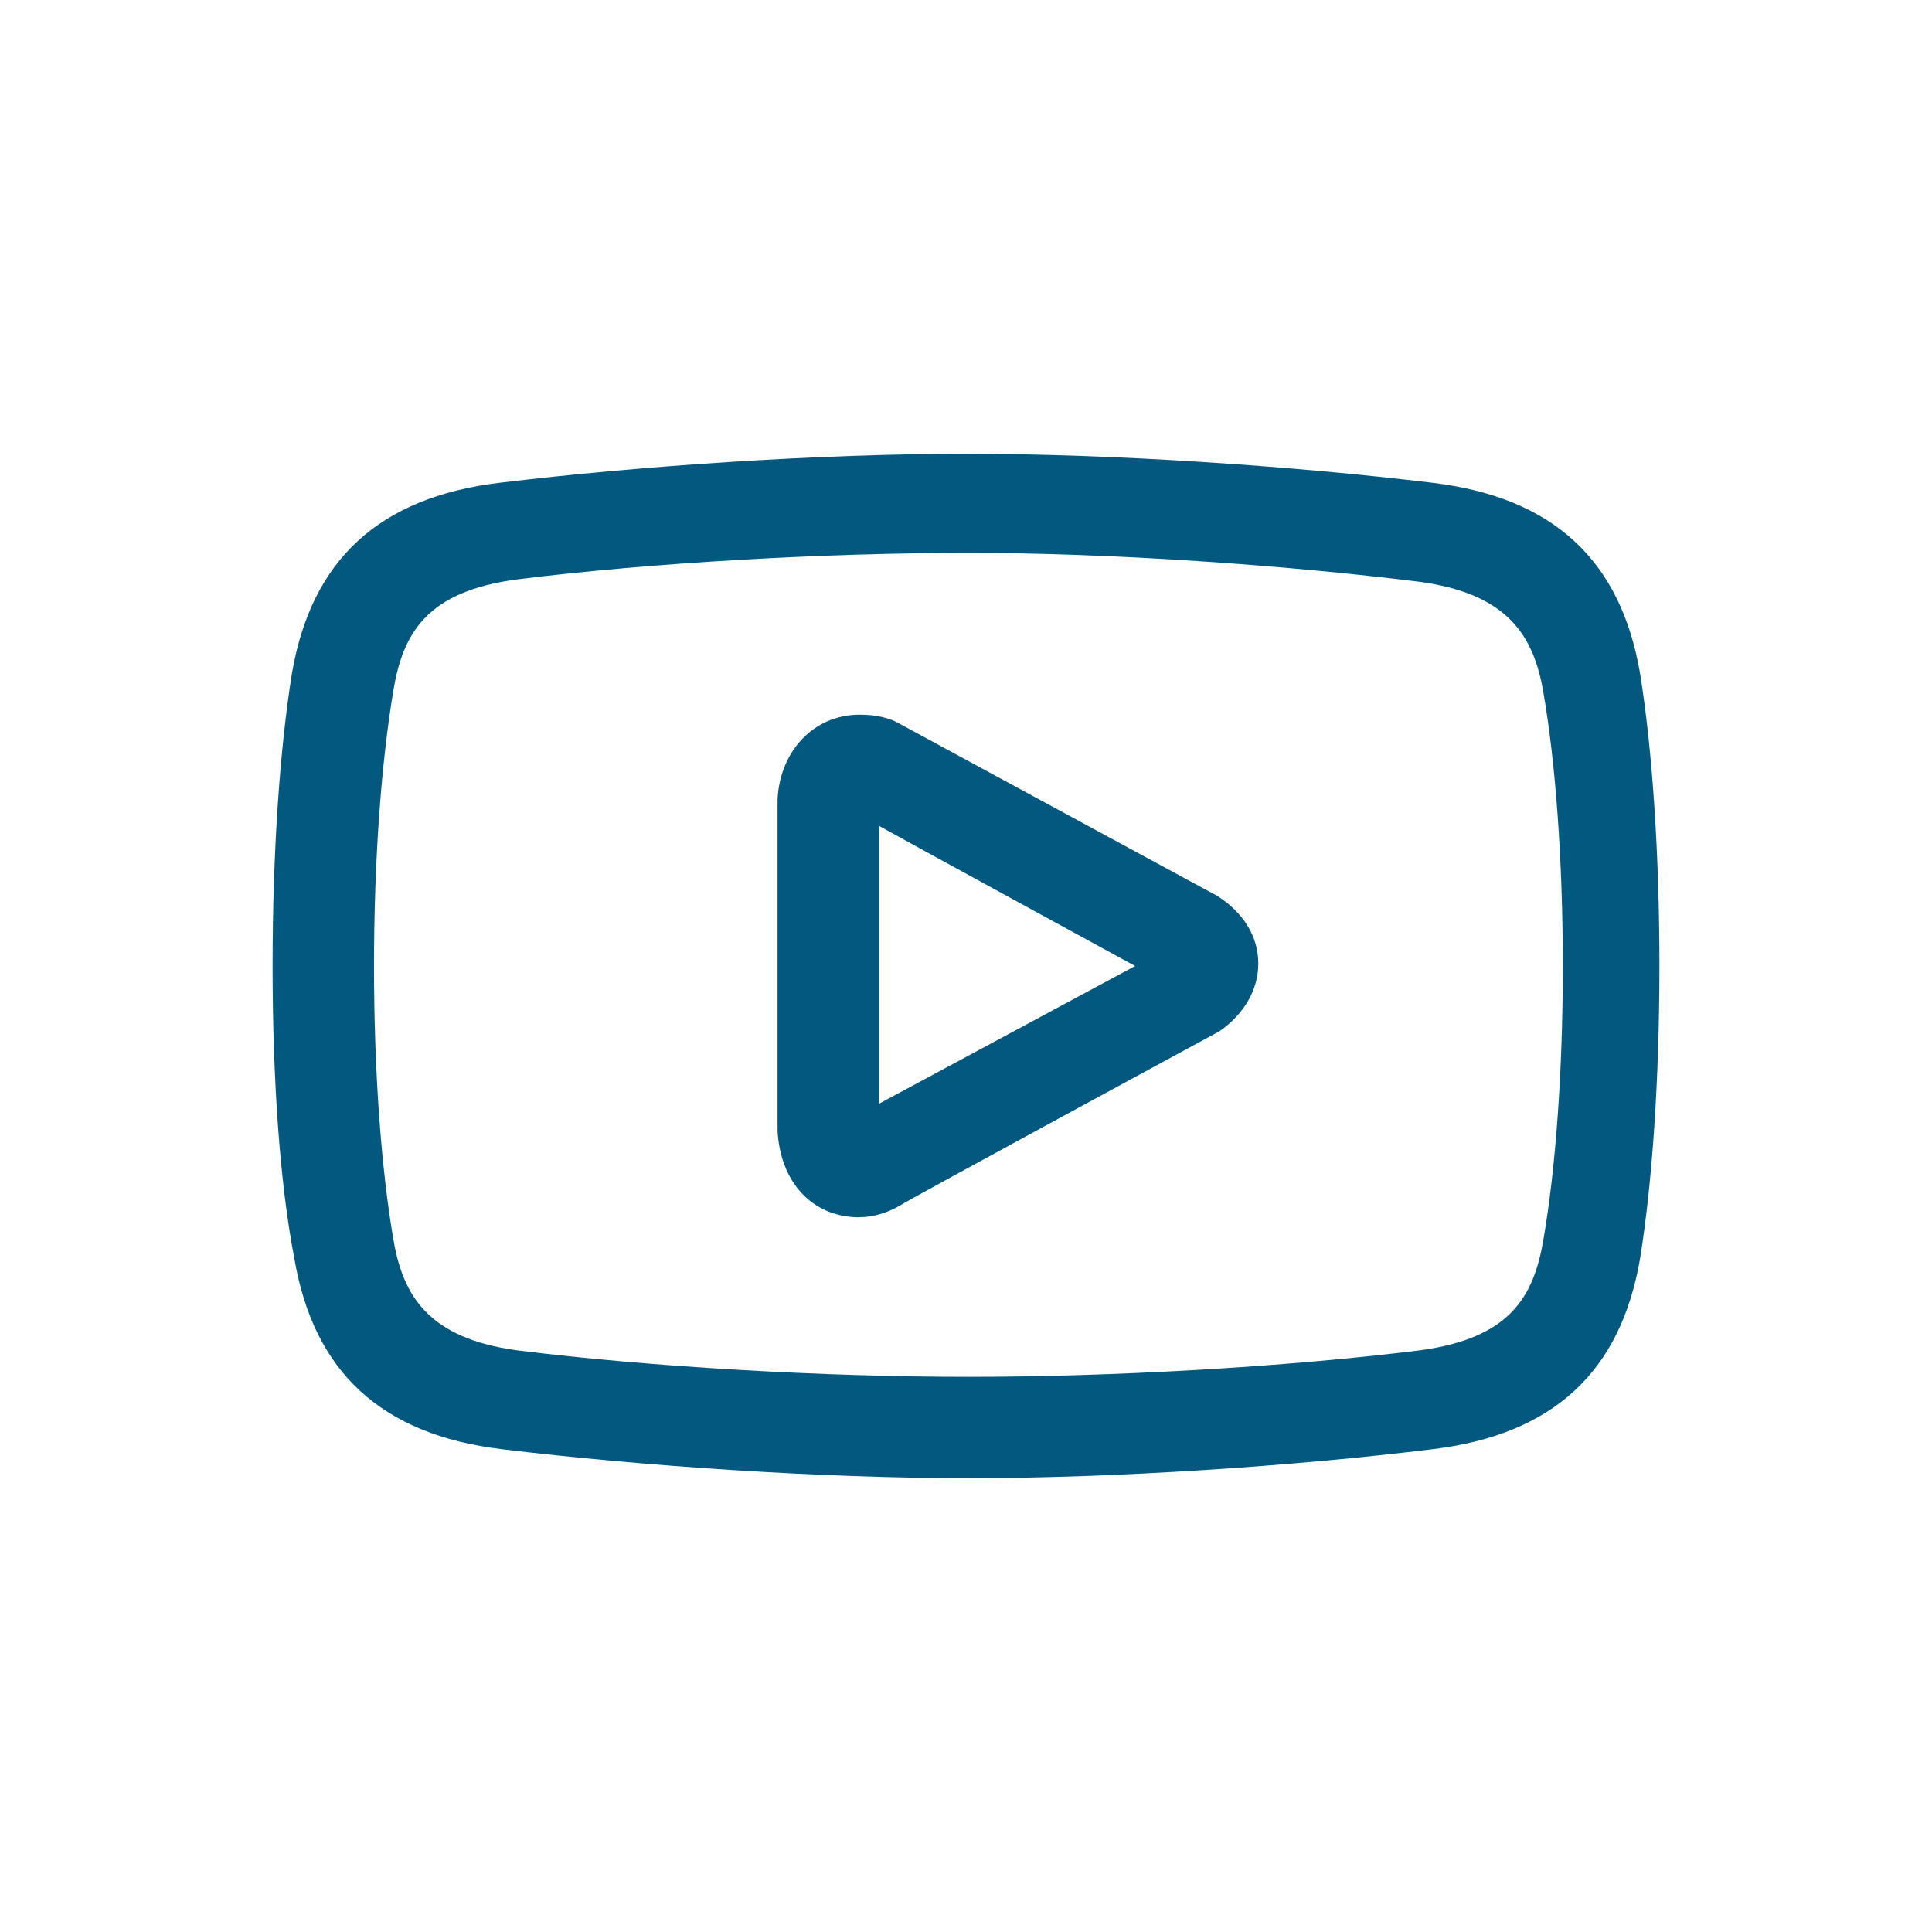 <?xml version="1.0" encoding="UTF-8"?>
<svg id="Flat" xmlns="http://www.w3.org/2000/svg" version="1.1" viewBox="0 0 256 256">
  <!-- Generator: Adobe Illustrator 30.0.0, SVG Export Plug-In . SVG Version: 2.1.1 Build 123)  -->
  <defs>
    <style>
      .st0 {
        fill: #02587f;
      }
    </style>
  </defs>
  <path class="st0" d="M113.91,161.3h0c-6.4,0-10.56-4.8-10.88-11.53v-43.86c.32-6.4,4.8-11.21,10.88-11.21,1.92,0,3.84.32,5.44,1.28,3.52,1.92,41.94,22.73,41.94,22.73,3.52,2.24,5.44,5.44,5.44,8.96s-1.92,6.72-5.12,8.96c0,0-41.94,22.73-42.26,23.05-1.6.96-3.52,1.6-5.44,1.6h0ZM116.47,109.43v36.82l33.94-18.25s-31.69-17.29-33.94-18.57ZM128.32,195.87c-19.53,0-43.22-1.6-61.79-3.84-16.01-1.92-24.97-10.24-27.53-25.29-1.92-9.92-2.88-23.69-2.88-38.74s.96-28.81,2.56-38.74c2.56-15.05,11.53-23.37,27.53-25.29,18.57-2.24,42.26-3.84,61.79-3.84s43.22,1.6,61.79,3.84c16.01,1.92,24.97,10.24,27.53,25.29,1.6,9.92,2.56,23.69,2.56,38.74s-.96,28.81-2.56,38.74c-2.56,15.05-11.53,23.37-27.53,25.29-18.25,2.24-41.94,3.84-61.47,3.84ZM128.32,73.26c-18.89,0-41.94,1.28-59.87,3.52-11.85,1.6-15.05,7.04-16.33,14.73-1.6,9.6-2.56,22.41-2.56,36.5s.96,26.89,2.56,36.18c1.28,7.68,4.8,13.13,16.33,14.73,17.93,2.24,40.98,3.52,59.87,3.52s41.94-1.28,59.87-3.52c11.85-1.6,15.05-7.04,16.33-14.73,1.6-9.28,2.56-22.09,2.56-36.18s-.96-26.89-2.56-36.18c-1.28-7.68-4.8-13.13-16.33-14.73-17.93-2.24-40.98-3.84-59.87-3.84Z"/>
</svg>